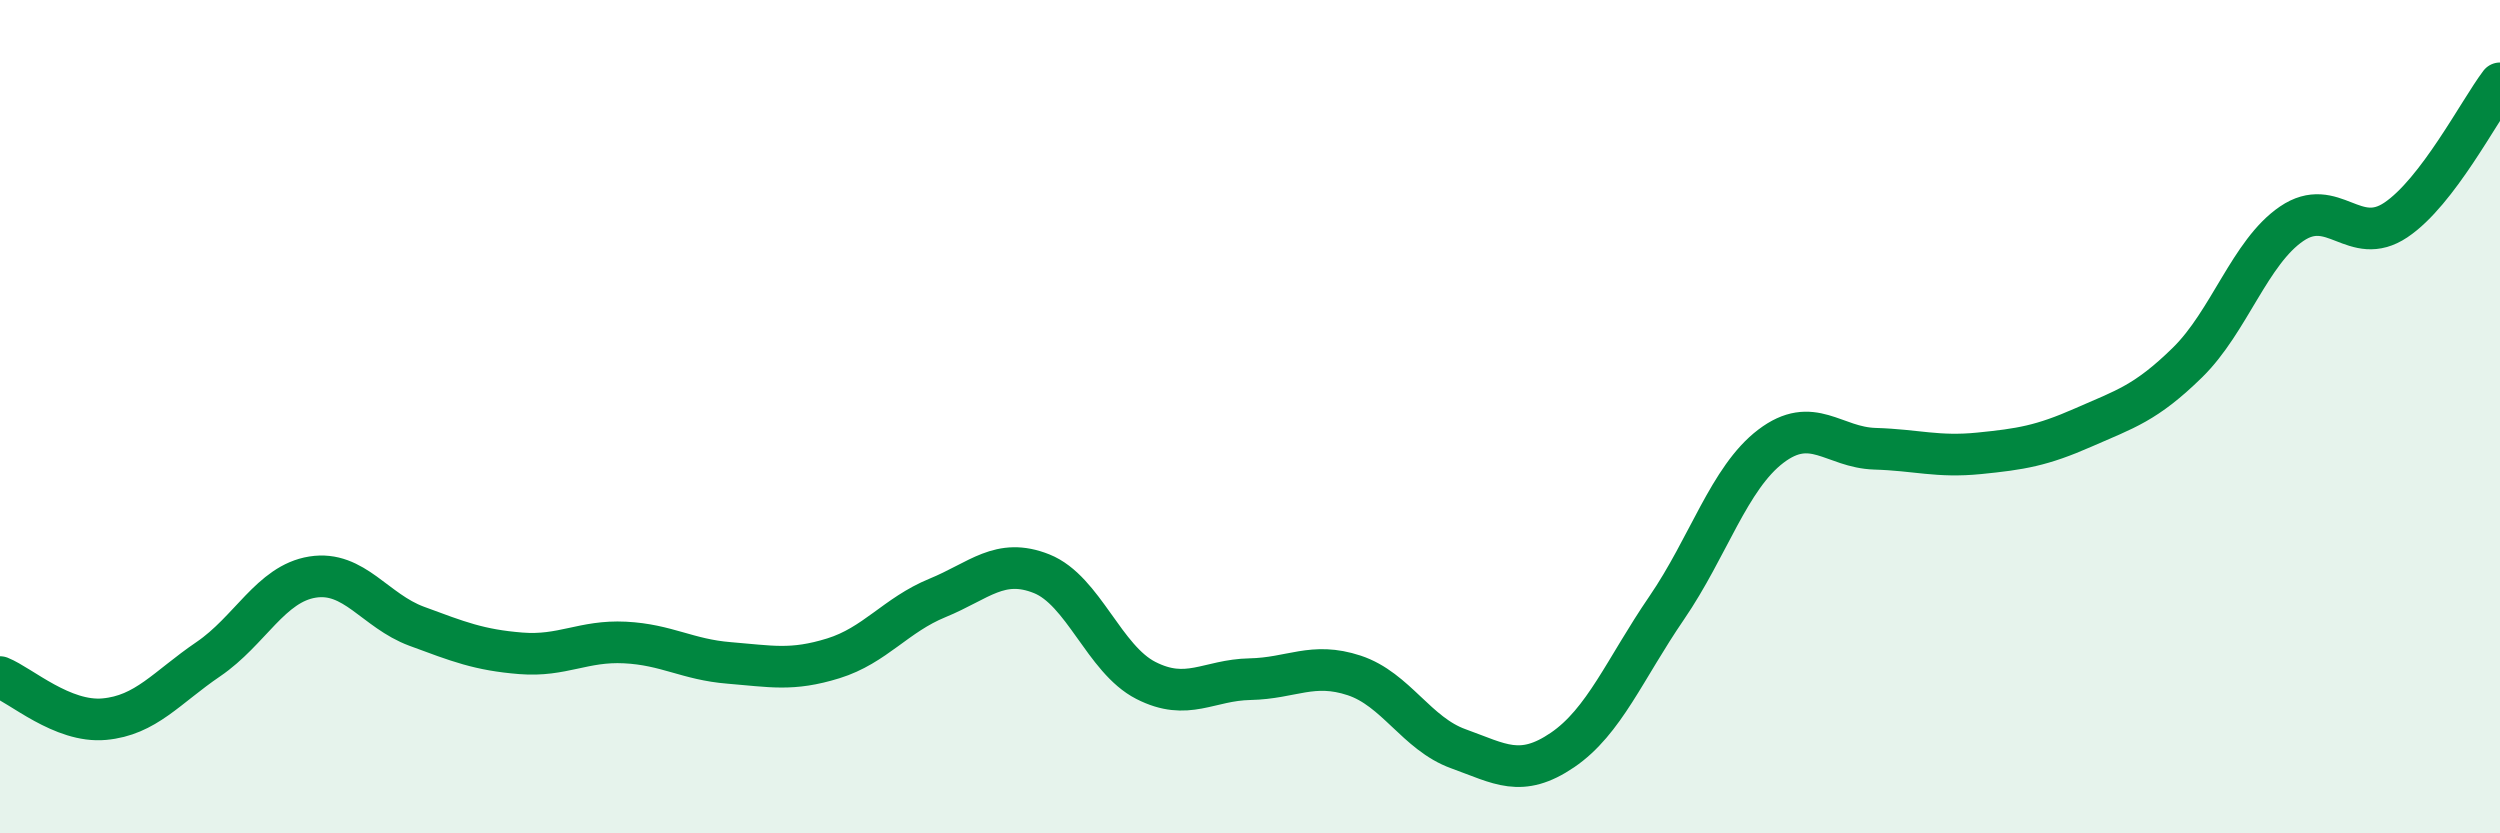 
    <svg width="60" height="20" viewBox="0 0 60 20" xmlns="http://www.w3.org/2000/svg">
      <path
        d="M 0,16.25 C 0.5,16.45 1.5,17.35 2.5,17.26 C 3.5,17.17 4,16.5 5,15.82 C 6,15.14 6.5,14.01 7.5,13.85 C 8.5,13.69 9,14.66 10,15.03 C 11,15.4 11.5,15.6 12.5,15.68 C 13.5,15.76 14,15.37 15,15.42 C 16,15.47 16.5,15.83 17.5,15.91 C 18.5,15.99 19,16.11 20,15.8 C 21,15.49 21.5,14.76 22.5,14.35 C 23.5,13.94 24,13.37 25,13.77 C 26,14.17 26.5,15.82 27.5,16.33 C 28.5,16.84 29,16.32 30,16.3 C 31,16.28 31.5,15.88 32.5,16.21 C 33.5,16.54 34,17.61 35,17.97 C 36,18.33 36.5,18.68 37.5,18 C 38.5,17.32 39,16.05 40,14.59 C 41,13.13 41.5,11.47 42.5,10.71 C 43.5,9.95 44,10.74 45,10.77 C 46,10.8 46.5,10.98 47.5,10.88 C 48.5,10.78 49,10.7 50,10.26 C 51,9.82 51.5,9.68 52.5,8.7 C 53.5,7.72 54,6.05 55,5.37 C 56,4.69 56.5,5.95 57.5,5.28 C 58.5,4.61 59.5,2.66 60,2L60 20L0 20Z"
        fill="#008740"
        opacity="0.1"
        stroke-linecap="round"
        stroke-linejoin="round"
      />
      <path
        d="M 0,16.25 C 0.5,16.45 1.5,17.35 2.5,17.26 C 3.5,17.17 4,16.5 5,15.82 C 6,15.14 6.5,14.01 7.5,13.85 C 8.5,13.69 9,14.66 10,15.03 C 11,15.4 11.5,15.6 12.5,15.68 C 13.5,15.76 14,15.37 15,15.42 C 16,15.47 16.5,15.83 17.5,15.91 C 18.5,15.99 19,16.11 20,15.8 C 21,15.49 21.5,14.76 22.5,14.35 C 23.5,13.94 24,13.37 25,13.77 C 26,14.17 26.5,15.82 27.5,16.33 C 28.5,16.84 29,16.32 30,16.3 C 31,16.28 31.5,15.88 32.5,16.21 C 33.5,16.54 34,17.61 35,17.97 C 36,18.33 36.5,18.68 37.5,18 C 38.5,17.32 39,16.05 40,14.59 C 41,13.13 41.5,11.47 42.5,10.71 C 43.5,9.95 44,10.74 45,10.77 C 46,10.8 46.5,10.98 47.5,10.88 C 48.5,10.78 49,10.7 50,10.26 C 51,9.82 51.5,9.68 52.5,8.7 C 53.5,7.72 54,6.05 55,5.37 C 56,4.69 56.5,5.95 57.5,5.28 C 58.5,4.61 59.5,2.66 60,2"
        stroke="#008740"
        stroke-width="1"
        fill="none"
        stroke-linecap="round"
        stroke-linejoin="round"
      />
    </svg>
  